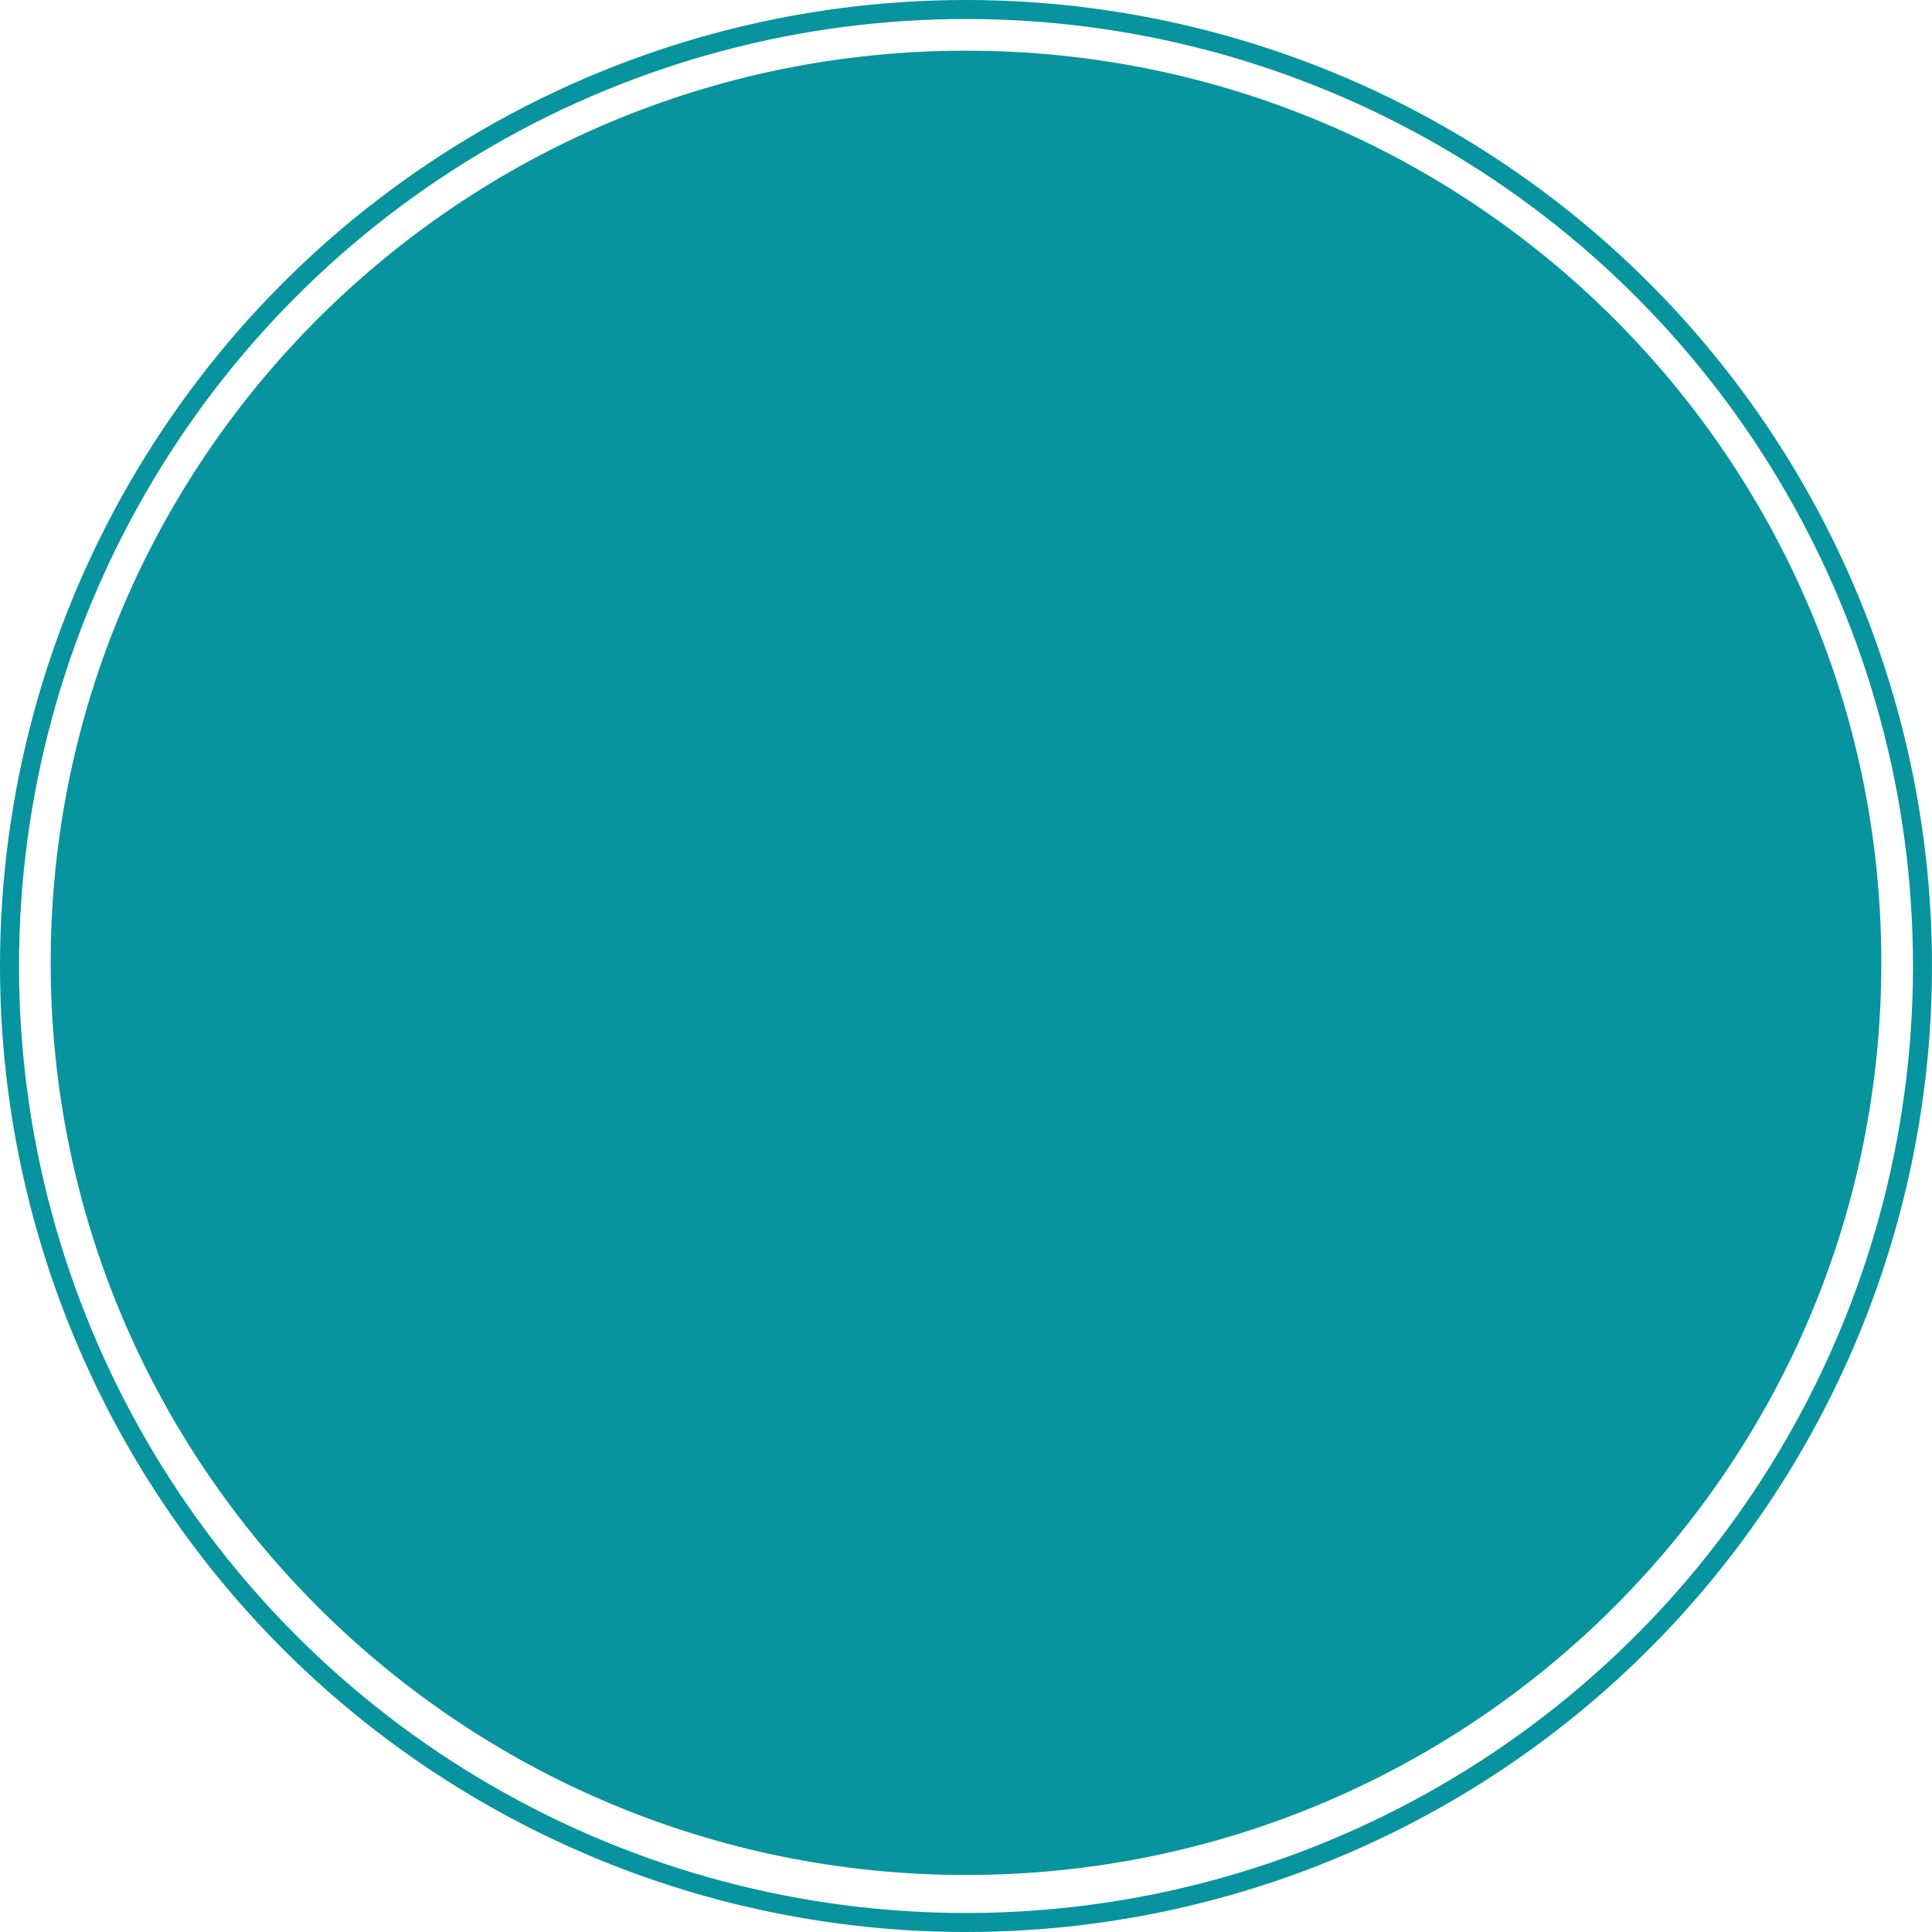 <svg width="305" height="305" viewBox="0 0 305 305" fill="none" xmlns="http://www.w3.org/2000/svg">
<circle cx="152.5" cy="152.5" r="151" stroke="#07949E" stroke-width="3"/>
<path d="M295 152C295 230.418 231.207 294 152.5 294C73.793 294 10 230.418 10 152C10 73.582 73.793 10 152.5 10C231.207 10 295 73.582 295 152Z" fill="#07949E" stroke="#07949E" stroke-width="4"/>
</svg>
